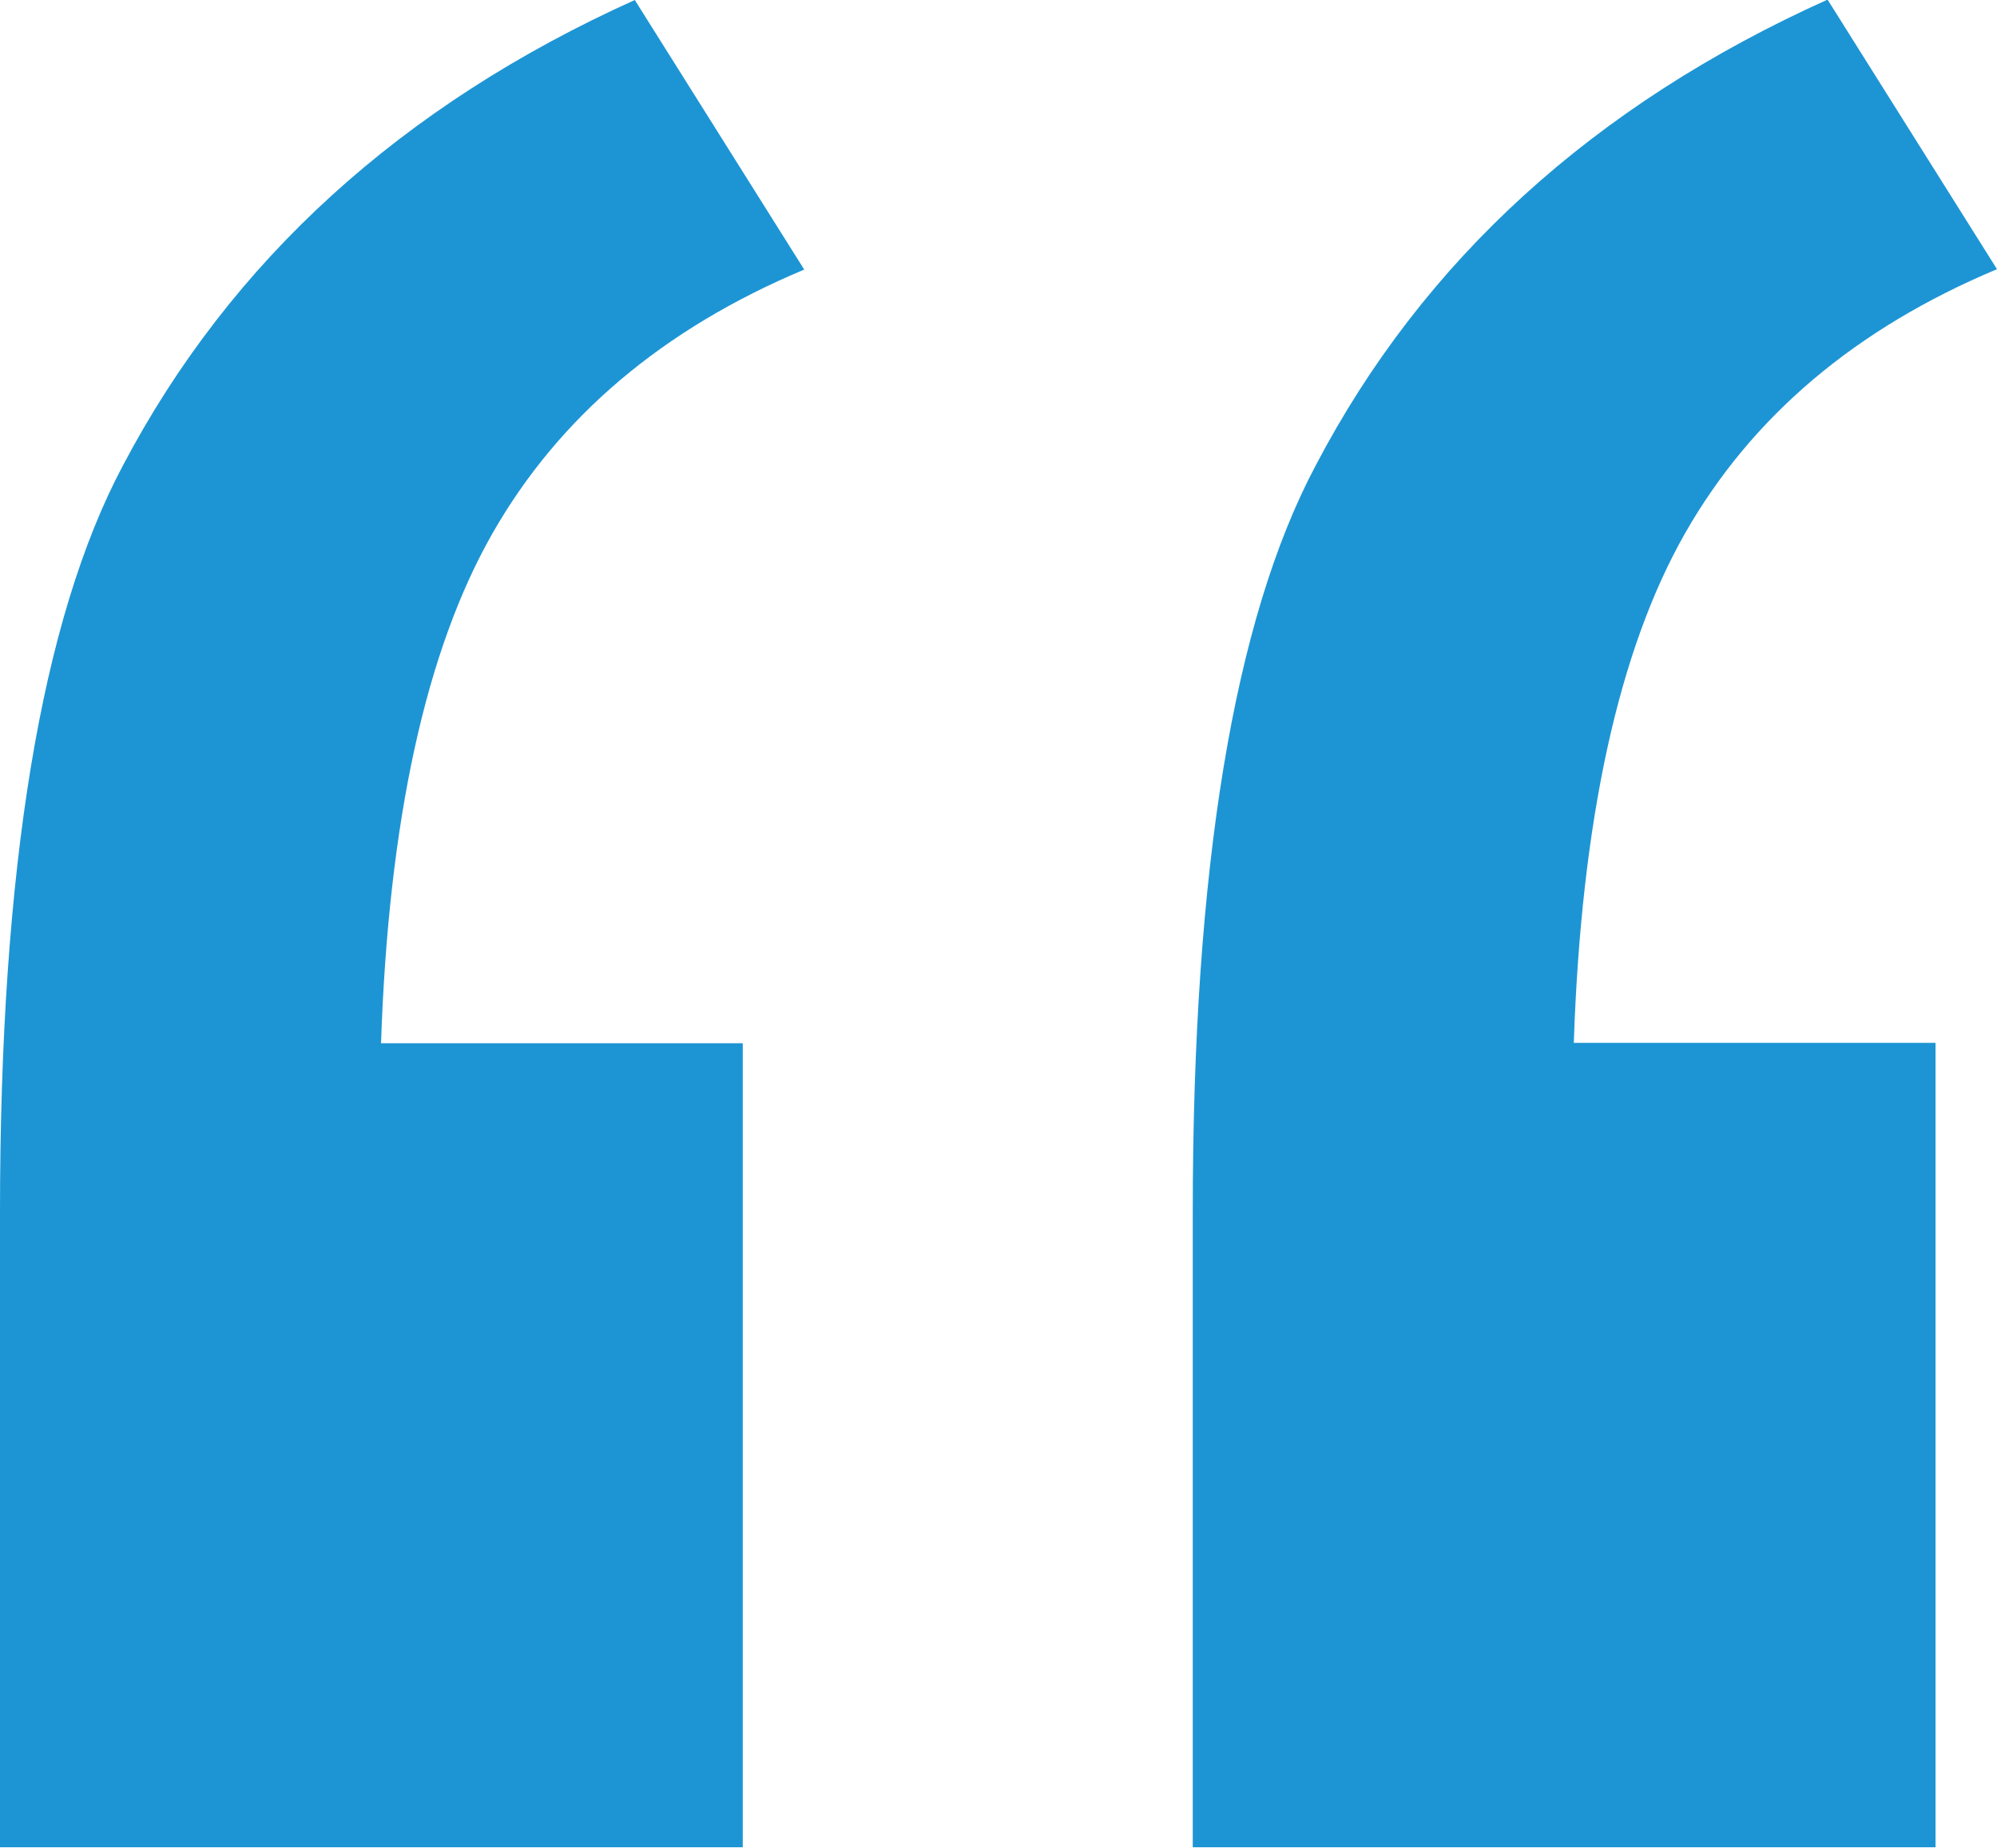 <?xml version="1.0" encoding="UTF-8"?>
<svg id="_图层_2" data-name="图层 2" xmlns="http://www.w3.org/2000/svg" viewBox="0 0 50.68 46.88">
  <defs>
    <style>
      .cls-1 {
        fill: #1d95d4;
      }
    </style>
  </defs>
  <g id="_图层_1-2" data-name="图层 1">
    <path class="cls-1" d="M18.85,26.46v20.41H0v-16.11c0-8.72,1.04-15.04,3.12-18.95C5.86,6.61,10.19,2.67,16.11,0l4.3,6.84c-3.58,1.5-6.22,3.73-7.91,6.69-1.69,2.96-2.64,7.28-2.83,12.94h9.18ZM49.12,26.46v20.41h-18.85v-16.11c0-8.72,1.04-15.04,3.12-18.95,2.73-5.21,7.06-9.15,12.99-11.82l4.3,6.84c-3.58,1.5-6.22,3.73-7.91,6.69-1.69,2.96-2.64,7.28-2.83,12.94h9.18Z"/>
  </g>
</svg>